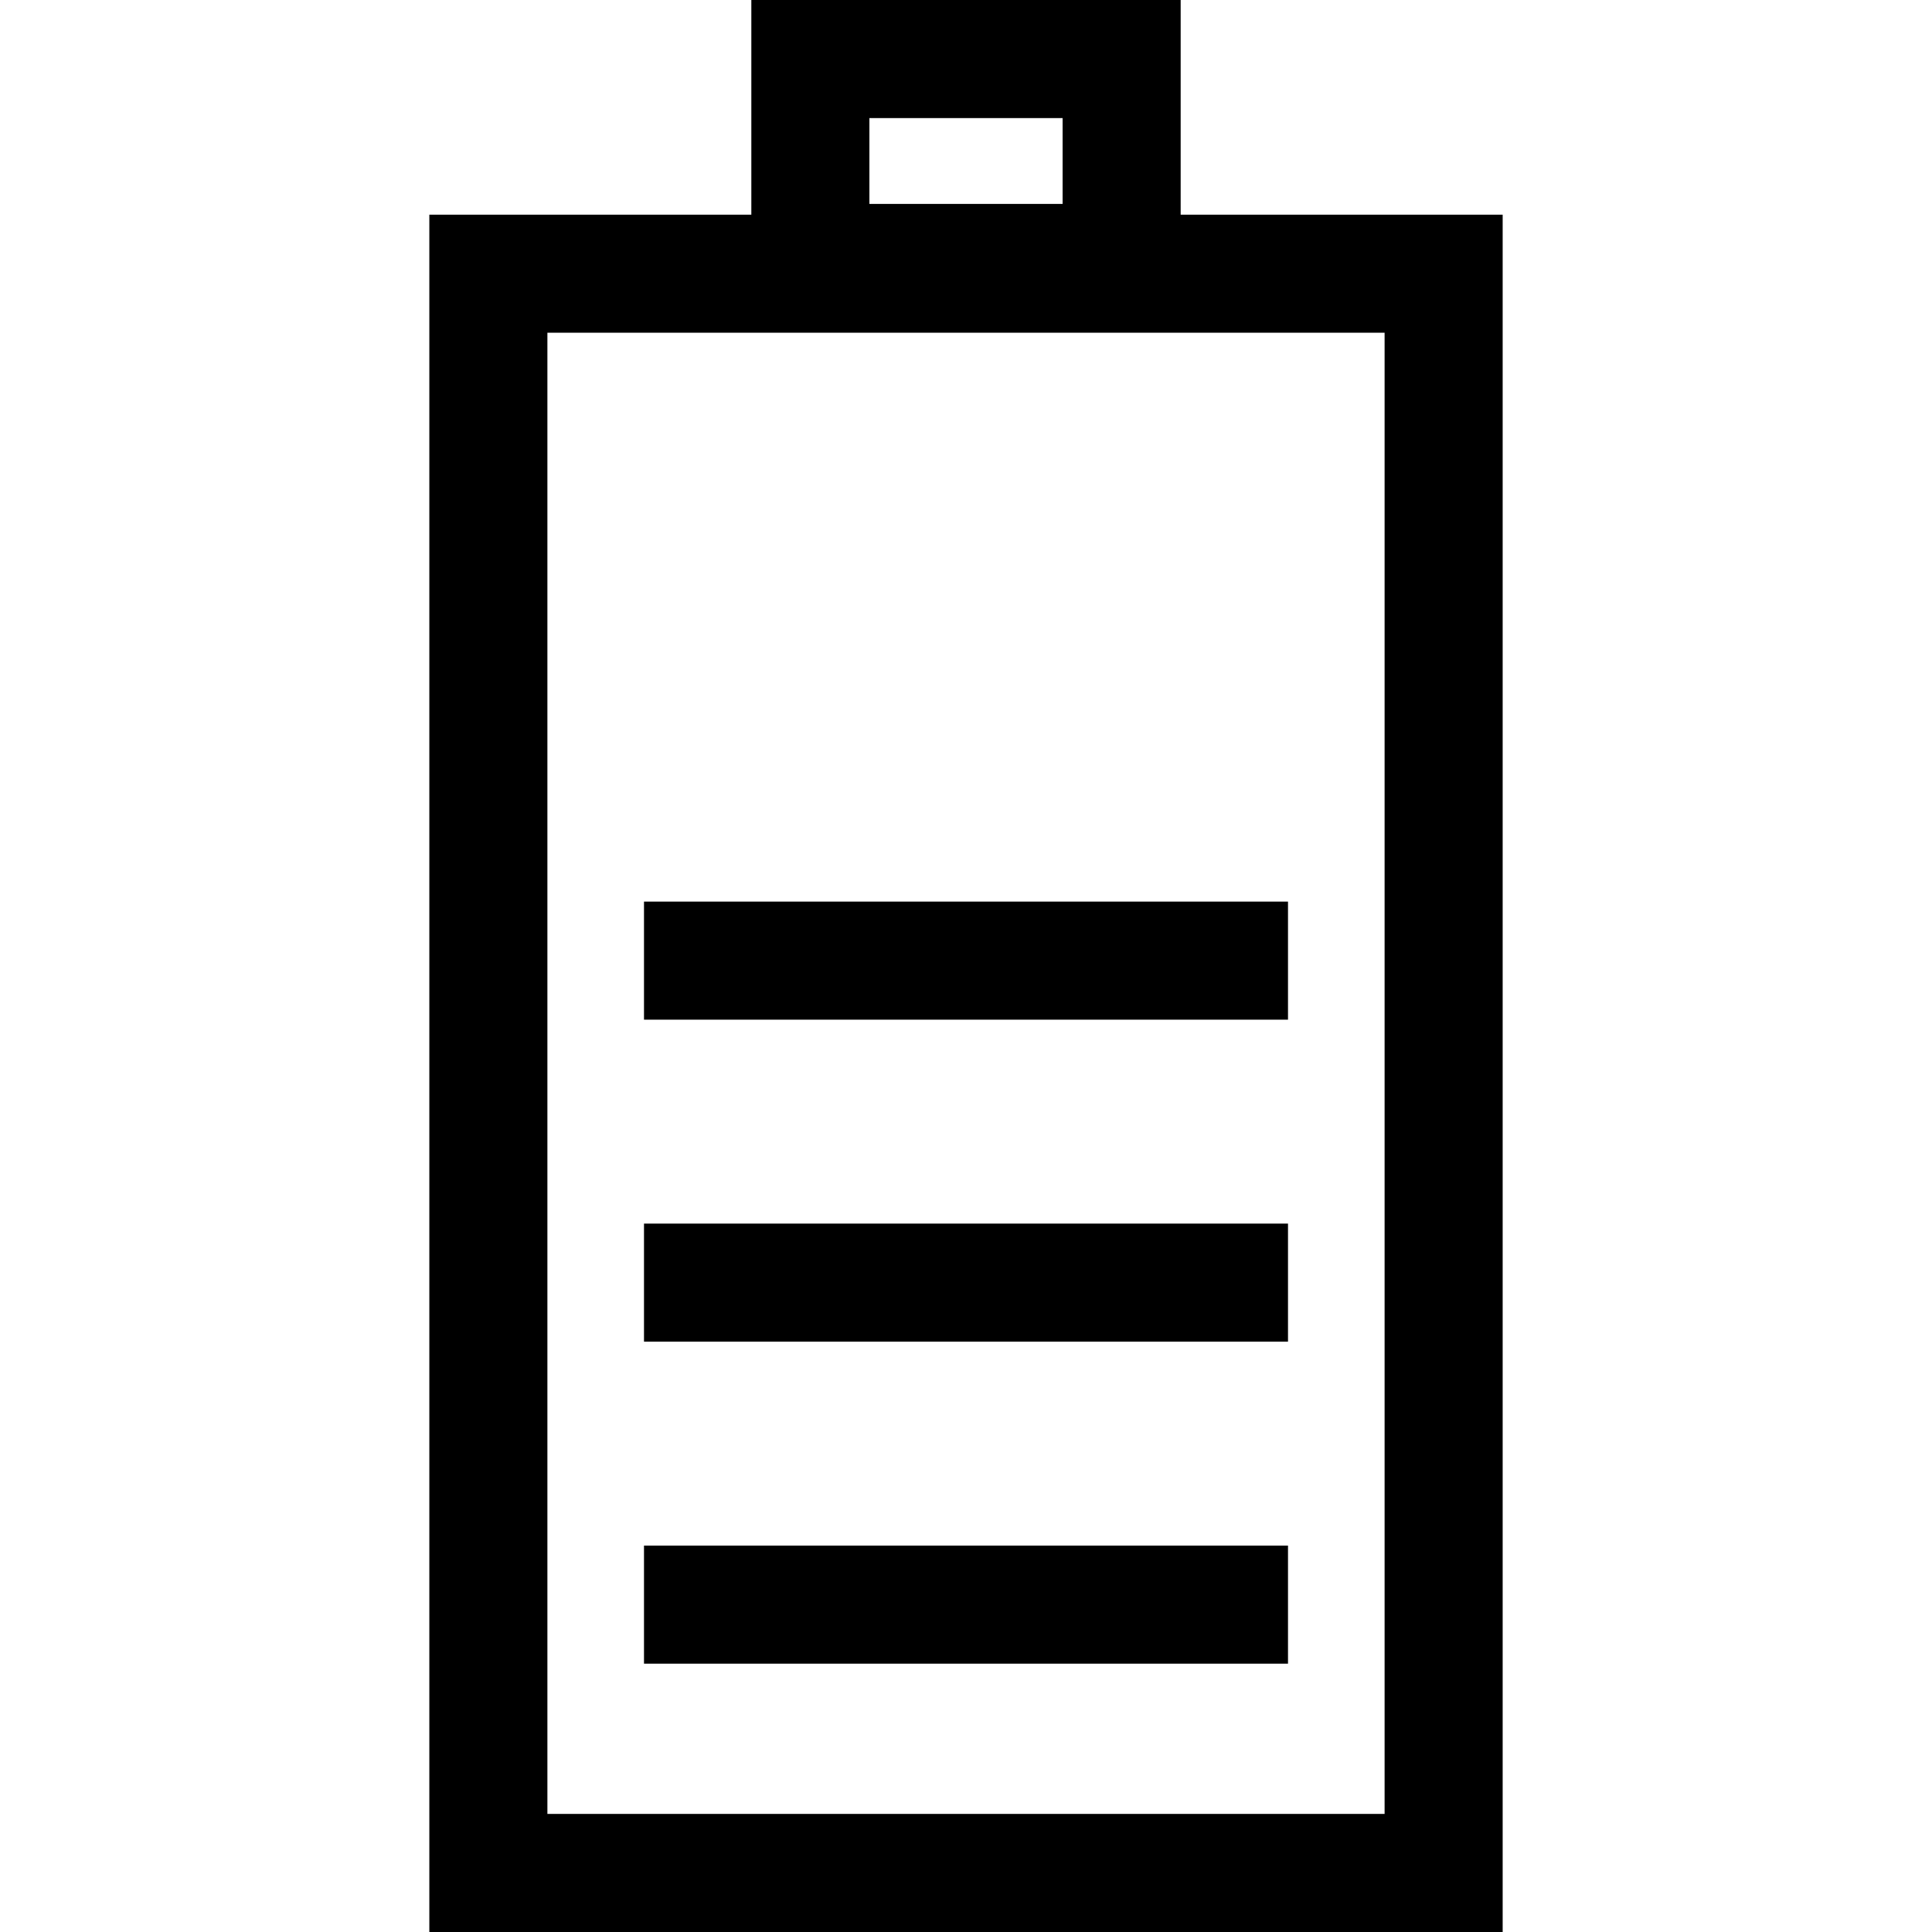<?xml version="1.0" encoding="utf-8"?>
<!-- Generator: Adobe Illustrator 22.1.0, SVG Export Plug-In . SVG Version: 6.00 Build 0)  -->
<svg version="1.1" id="Ebene_1" xmlns="http://www.w3.org/2000/svg" xmlns:xlink="http://www.w3.org/1999/xlink" x="0px" y="0px"
	 viewBox="0 0 18 18" style="enable-background:new 0 0 18 18;" xml:space="preserve">
<g>
	<path d="M11,2V0H7v2H4v16h10V2H11z M8.1,1.1h1.8v0.8H8.1V1.1z M12.9,16.9H5.1V3.1h7.8V16.9z"/>
	<rect x="6" y="14.4" width="6" height="1.1"/>
	<rect x="6" y="11.4" width="6" height="1.1"/>
	<rect x="6" y="8.4" width="6" height="1.1"/>
</g>
</svg>
